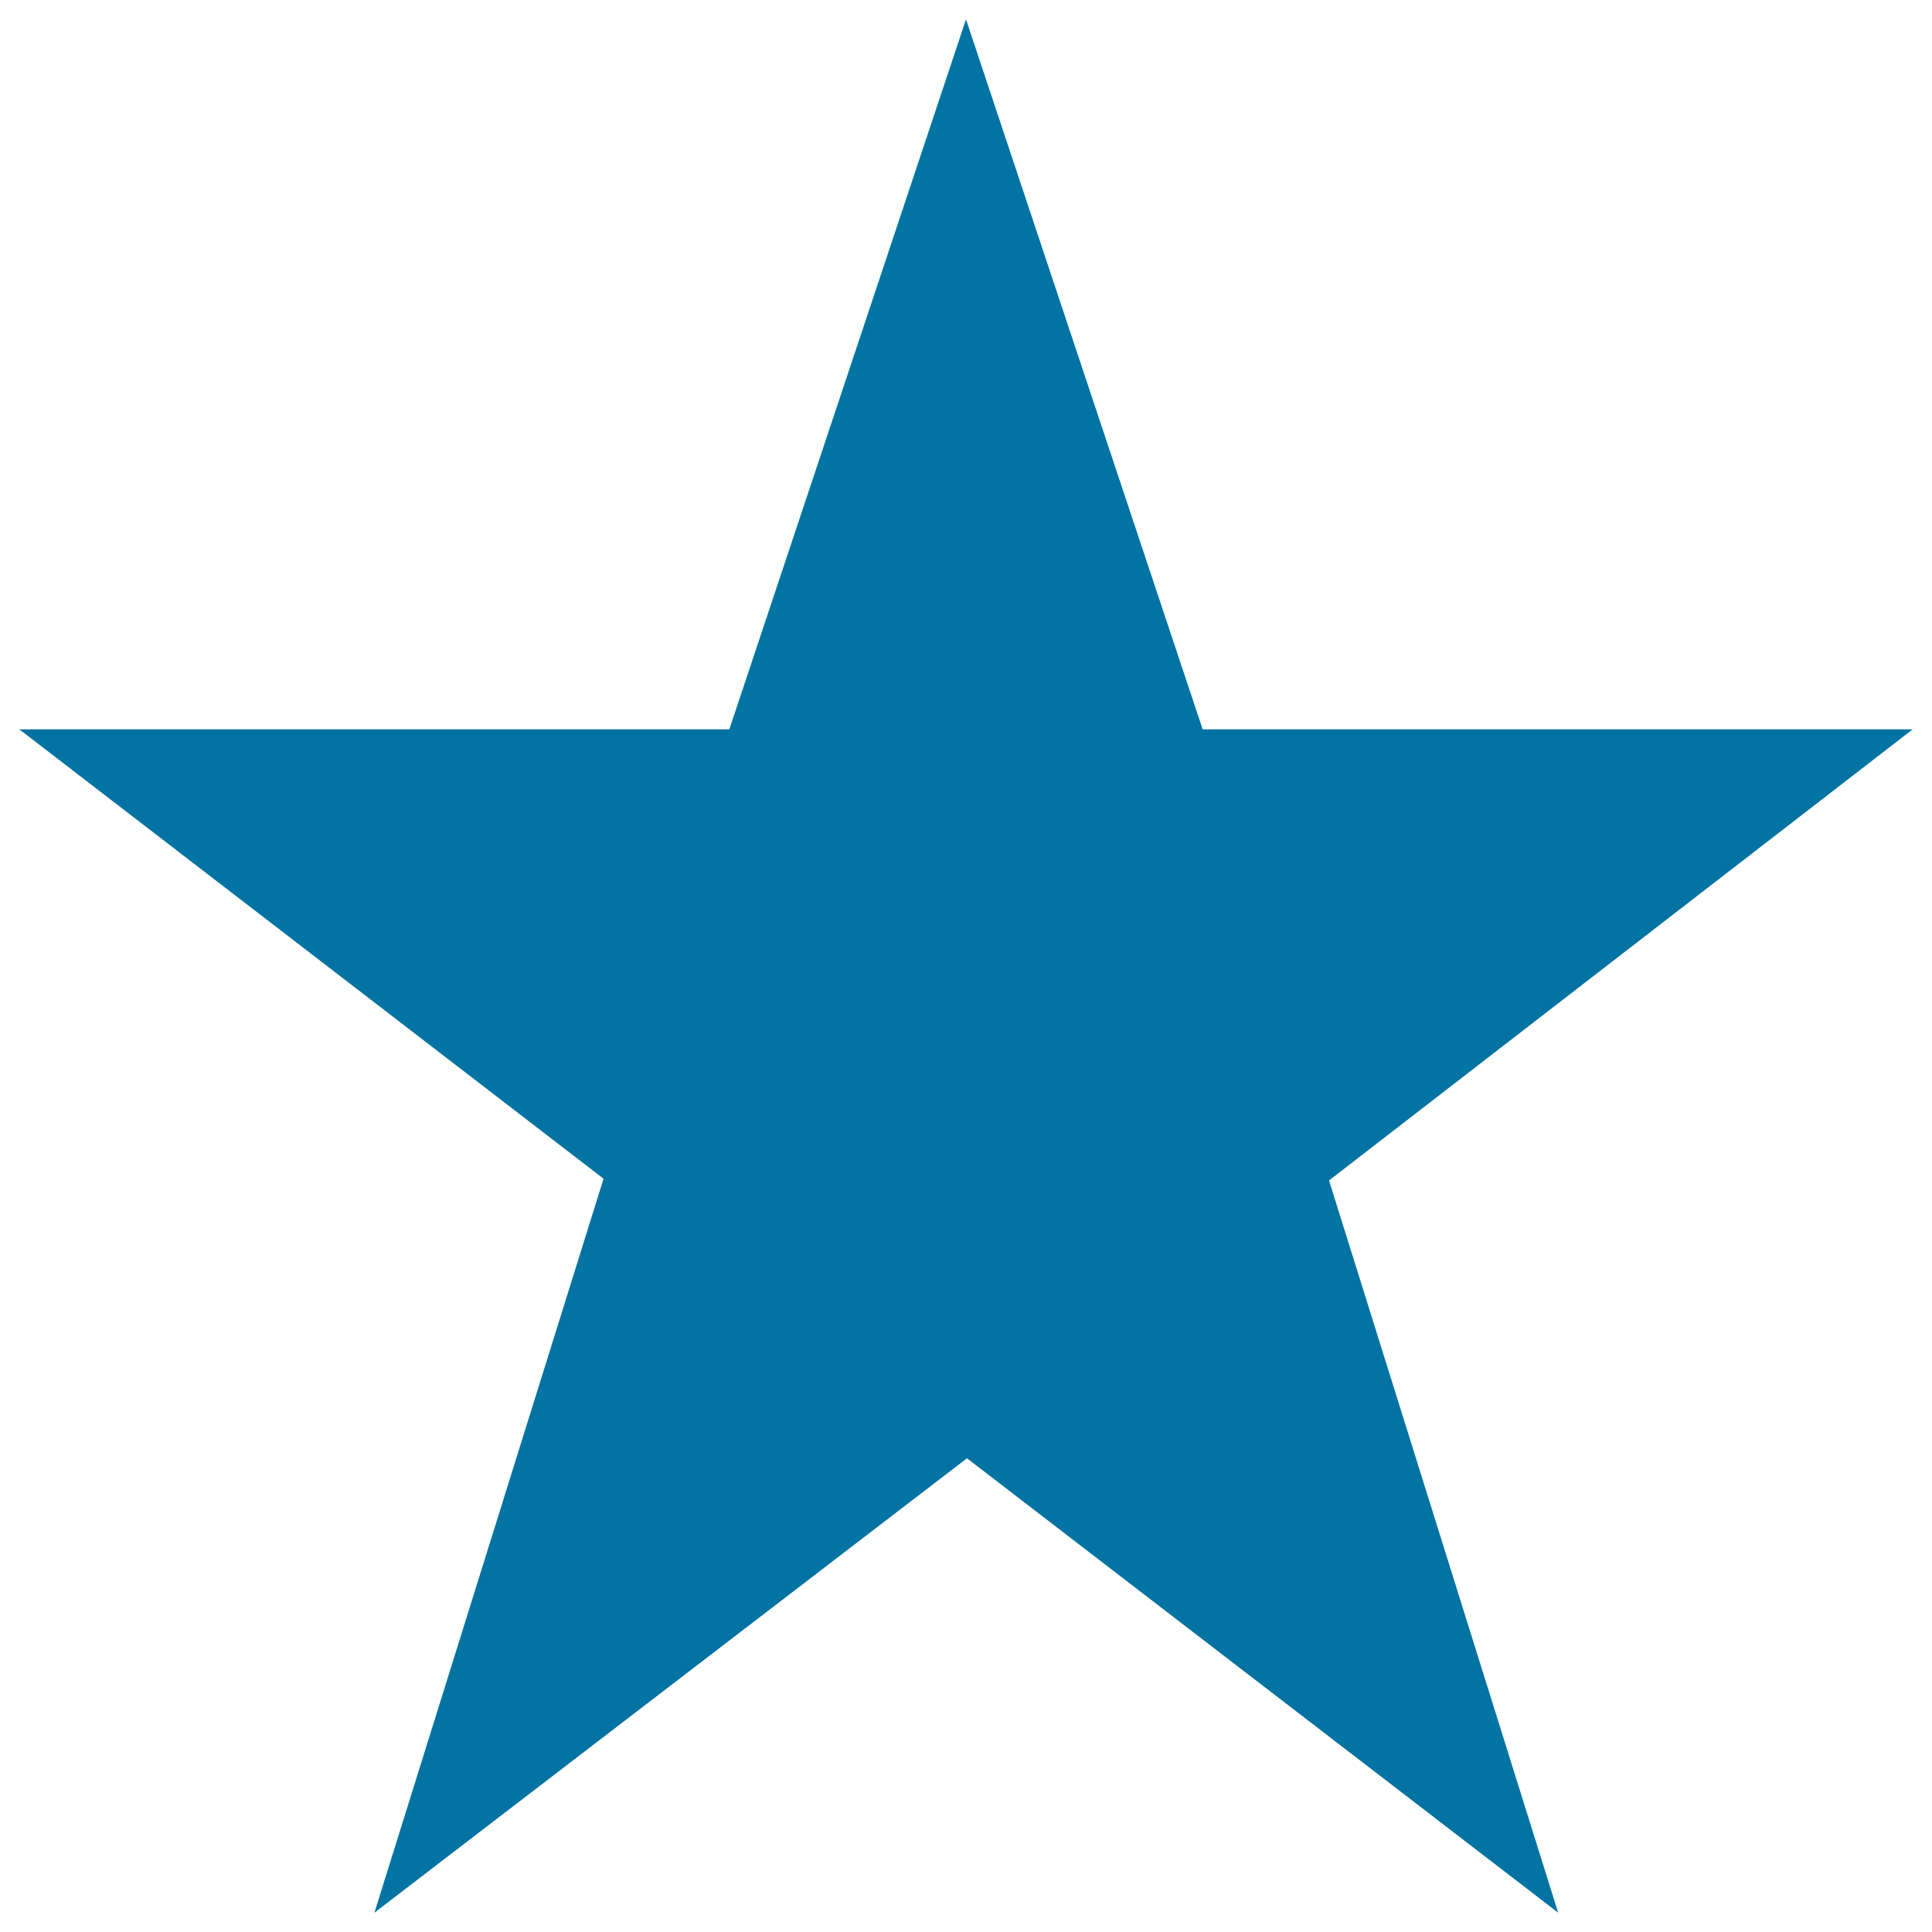 <svg xmlns="http://www.w3.org/2000/svg" viewBox="0 0 1000 1000" style="fill:#0273a2">
<title>Star Rate Like Favorite SVG icon</title>
<g><path d="M687.9,611L990,377.5H622.5L500,10L377.5,377.5H10l302.4,232.6L193.8,990l306.7-235.2l306,235.2L687.9,611z"/></g>
</svg>